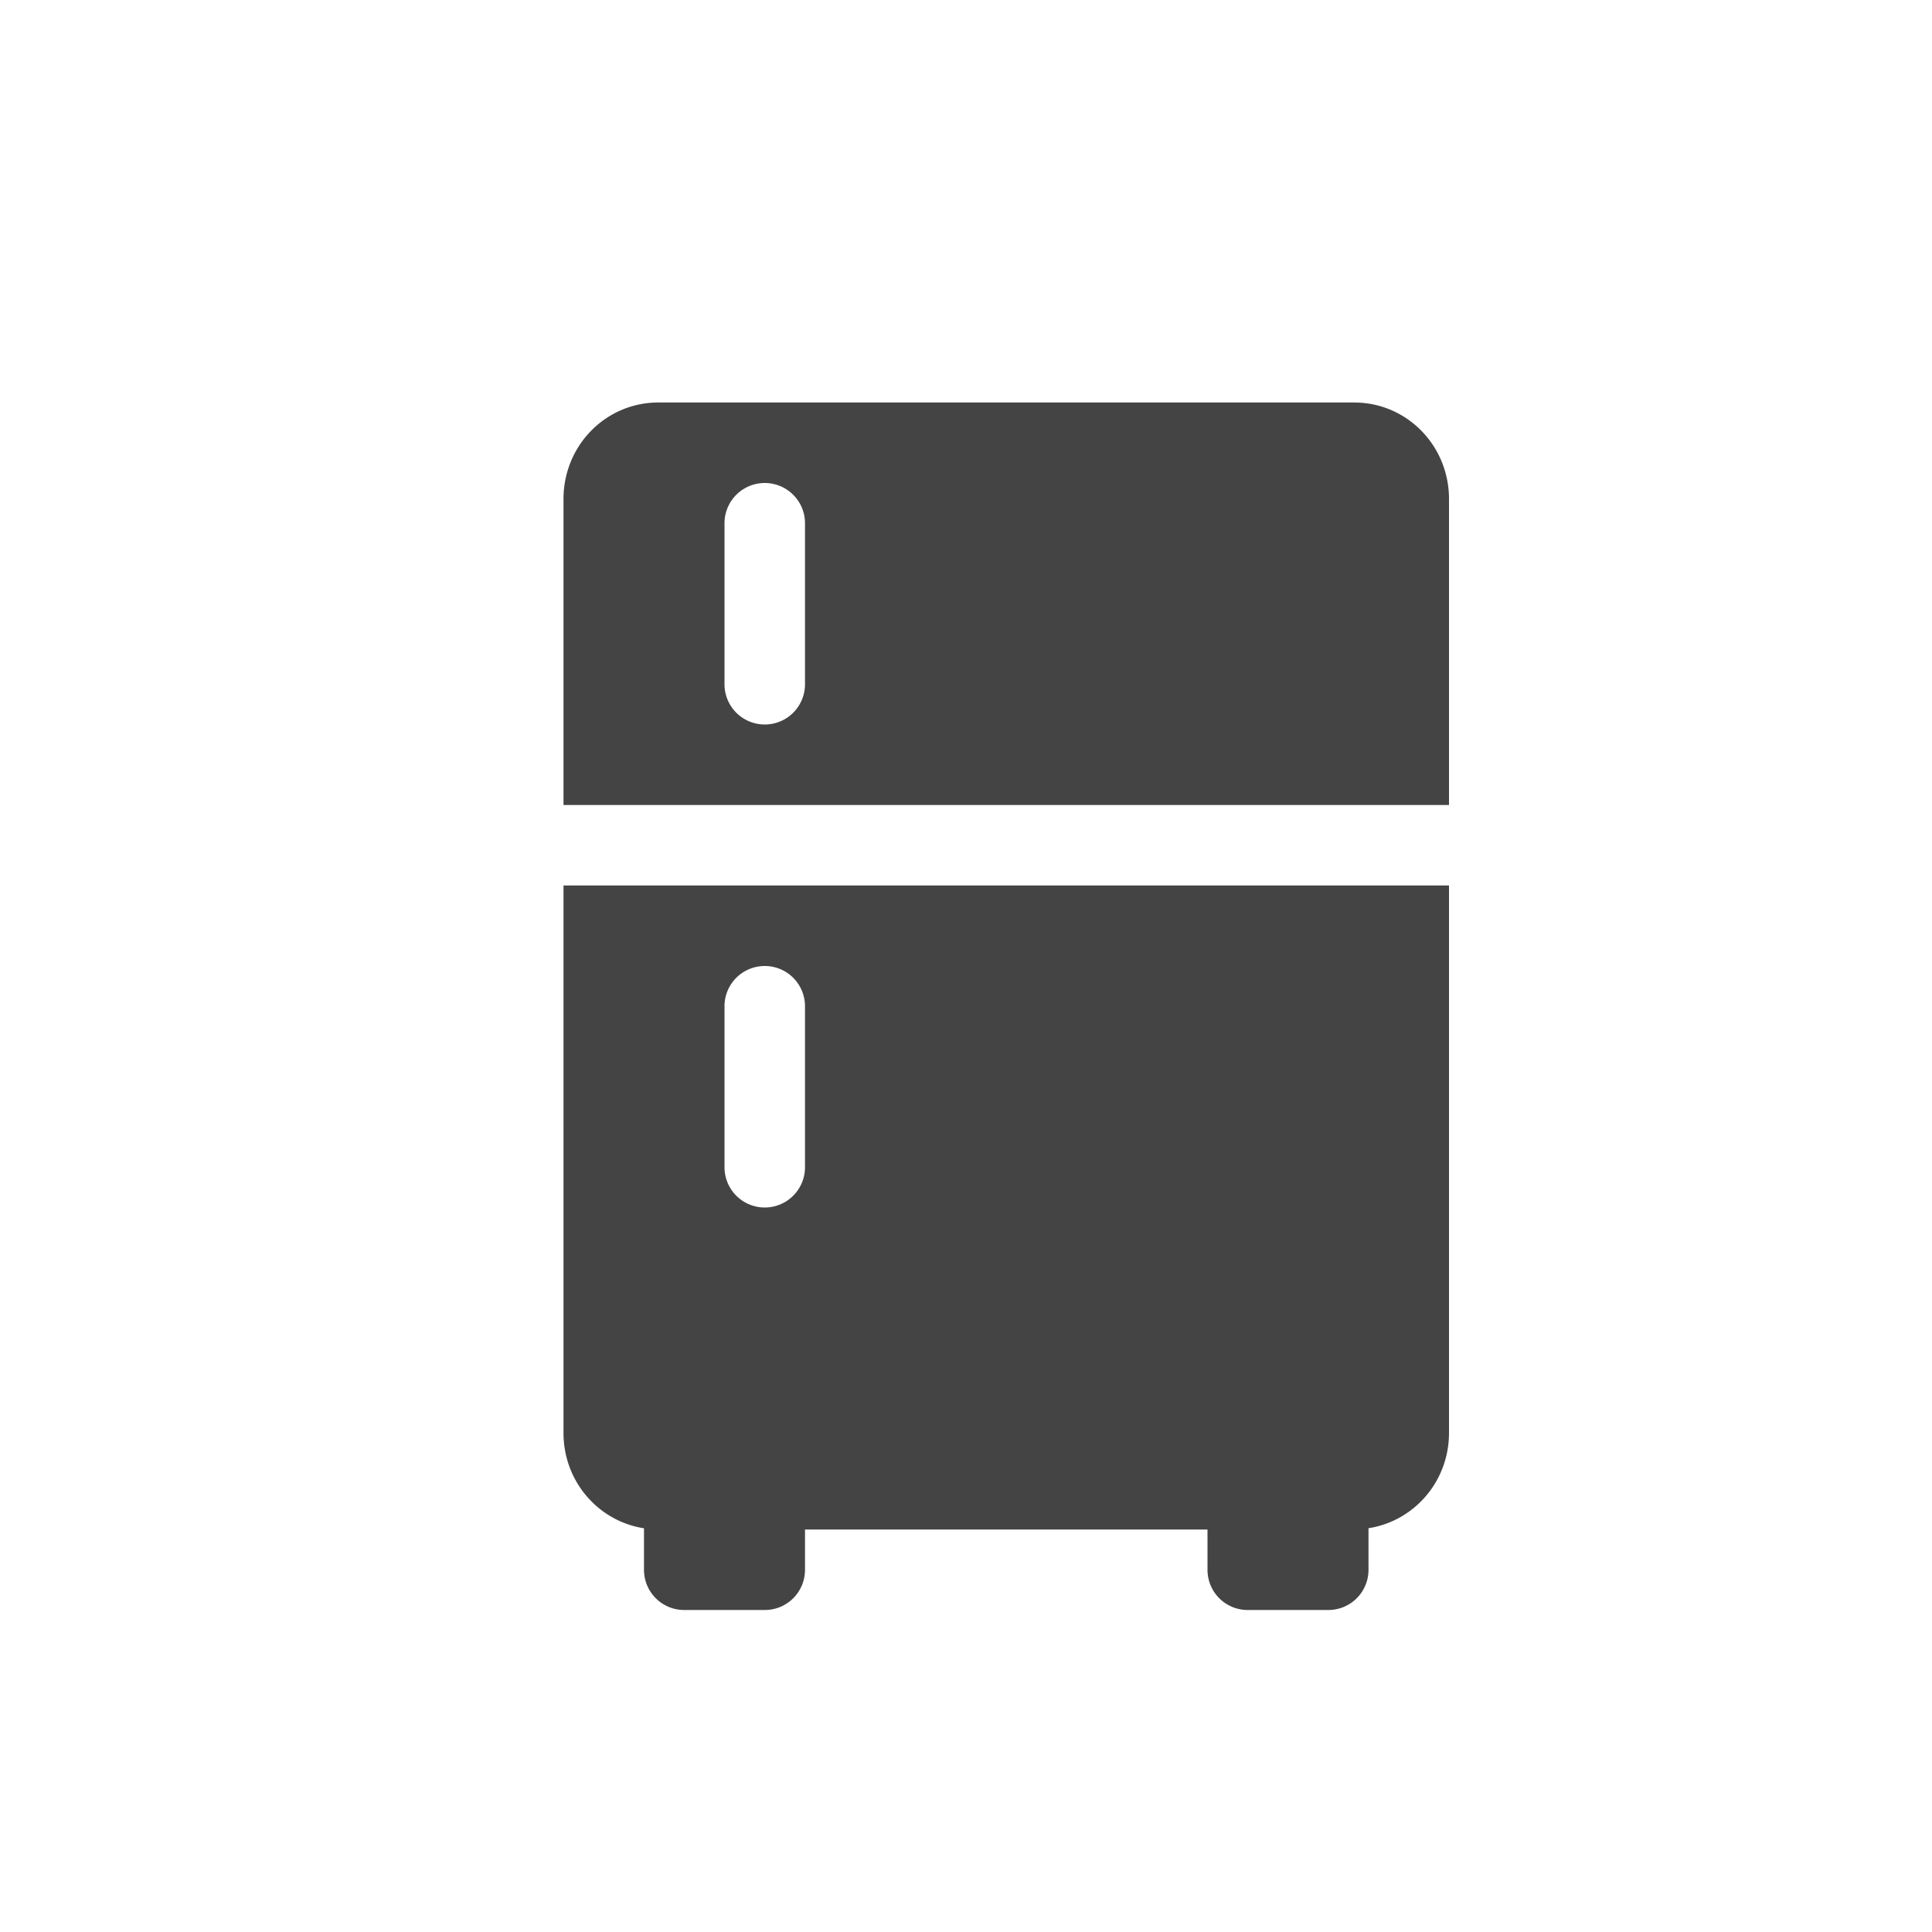 <svg xmlns="http://www.w3.org/2000/svg" width="100%" height="100%" viewBox="-4 -4 24 24" version="1.1">
 <defs>
  <style id="current-color-scheme" type="text/css">
   .ColorScheme-Text { color:#444444; } .ColorScheme-Highlight { color:#4285f4; } .ColorScheme-NeutralText { color:#ff9800; } .ColorScheme-PositiveText { color:#4caf50; } .ColorScheme-NegativeText { color:#f44336; }
  </style>
 </defs>
 <path style="fill:currentColor" class="ColorScheme-Text" d="M 4.178,1 C 3.525,1 3,1.534 3,2.199 v 1.301 2.5 h 11 v -2.5 V 2.199 C 14,1.534 13.475,1 12.822,1 Z m 1.322,1 a 0.5,0.5 0 0 1 0.5,0.5 v 2 a 0.5,0.5 0 0 1 -0.5,0.5 0.5,0.5 0 0 1 -0.5,-0.5 v -2 a 0.5,0.5 0 0 1 0.5,-0.5 z m -2.5,5 V 10 v 3 0.801 c 0,0.602 0.433,1.096 1,1.184 V 15.5 C 4,15.777 4.223,16 4.5,16 h 1 C 5.777,16 6,15.777 6,15.5 V 15 h 5 v 0.5 c 0,0.277 0.223,0.5 0.5,0.5 h 1 c 0.277,0 0.5,-0.223 0.5,-0.5 v -0.516 c 0.567,-0.088 1,-0.581 1,-1.184 V 13 10 7 Z m 2.5,1 a 0.5,0.5 0 0 1 0.5,0.5 V 10.5 A 0.5,0.5 0 0 1 5.5,11 0.5,0.5 0 0 1 5,10.5 V 8.5 a 0.5,0.5 0 0 1 0.5,-0.5 z"/>
</svg>
